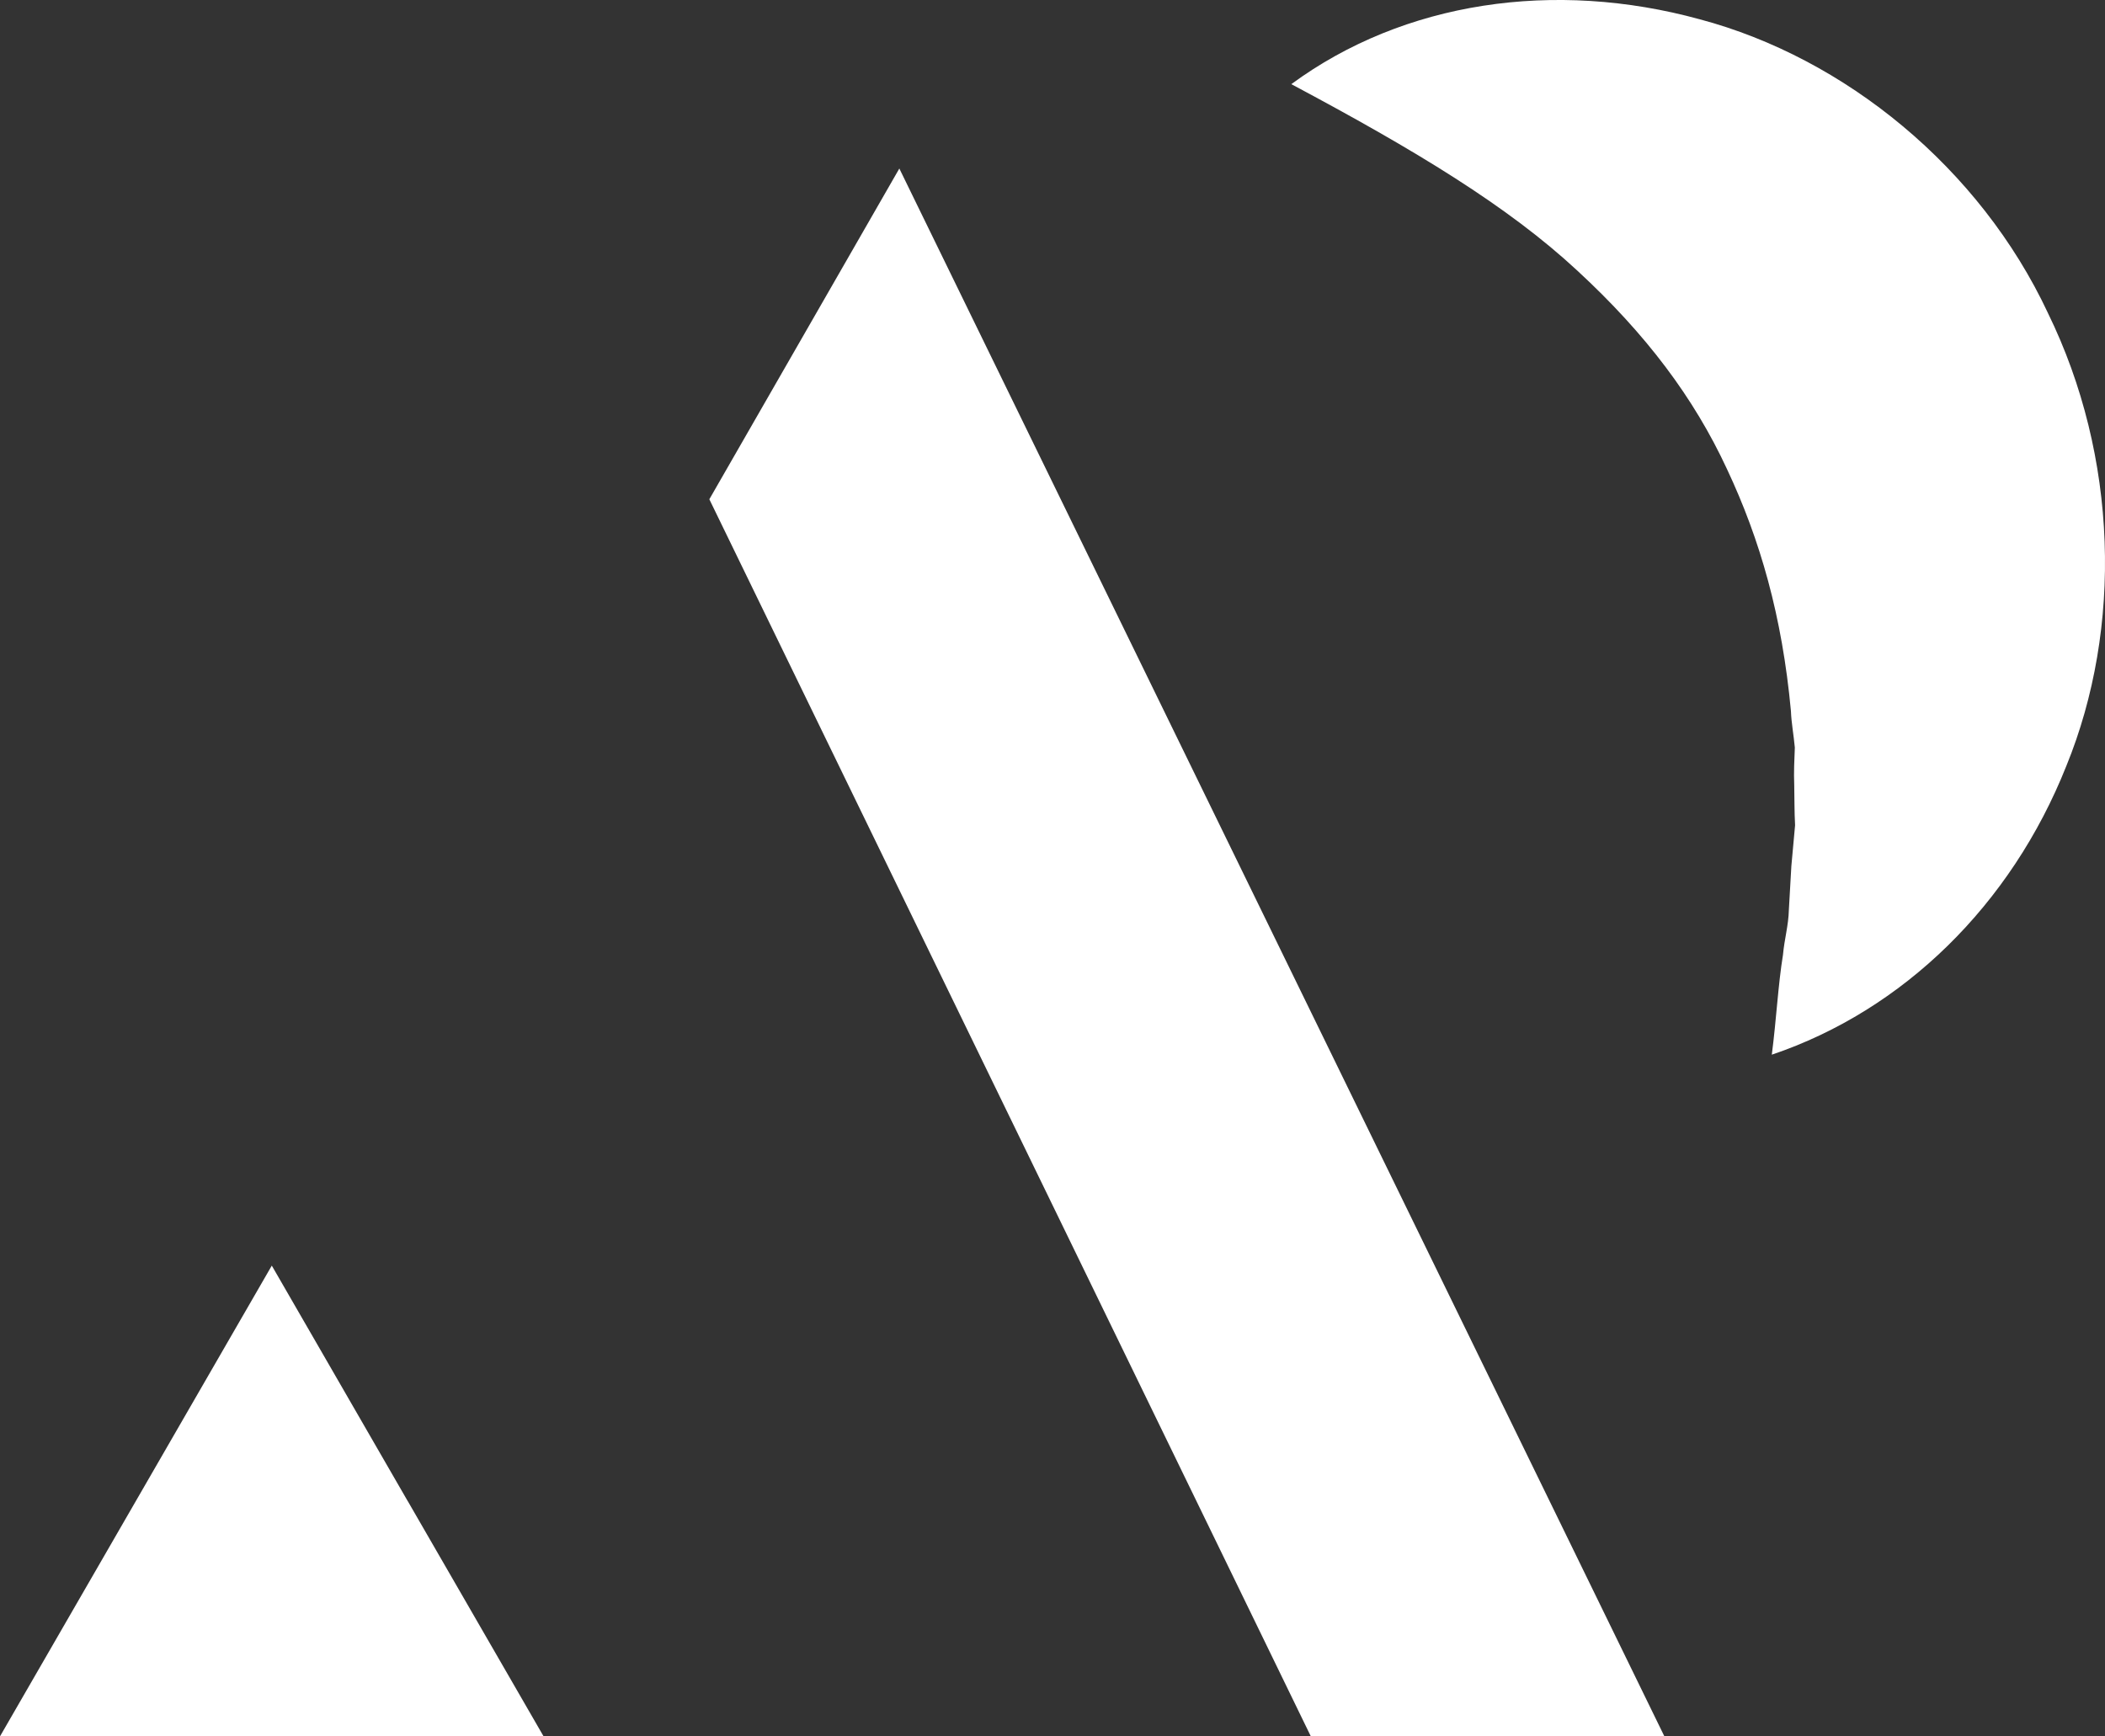 <svg xmlns="http://www.w3.org/2000/svg" id="Layer_2" viewBox="0 0 497.45 410.38"><rect x="0" y="0" width="497.45" height="410.38" fill="#333333" stroke="none"/><defs><style>.cls-1{fill:#fff;stroke-width:0px;}</style></defs><g id="Layer_1-2"><path class="cls-1" d="M96.35,354.76l32.11,55.62H0l32.11-55.62,32.12-55.64,32.11,55.64ZM393.28,410.31h-83.54L167.63,118l44.9-78.17,180.76,370.48Z"></path><path class="cls-1" d="M483.96,73.98c16.62,33.95,17.67,74.45,4.35,107.06-13.04,32.81-38.53,57.74-69.6,68.23,1.08-8.31,1.48-16.48,2.64-23.6.33-3.72,1.31-6.98,1.39-10.61l.59-10.36.88-9.66c-.18-3.27-.13-6.38-.2-9.46-.13-3.1.03-6.01.14-8.89-.26-2.95-.82-5.86-.92-8.63-2.07-22.36-7.26-40.52-15.13-57.23-7.8-16.81-19.06-31.82-35.33-46.85-16.38-15.22-38.25-28.45-67.61-44.09,26.62-19.58,62.23-24.74,96.53-15.33,34.33,9.14,66.19,35.11,82.27,69.41Z"></path></g></svg>